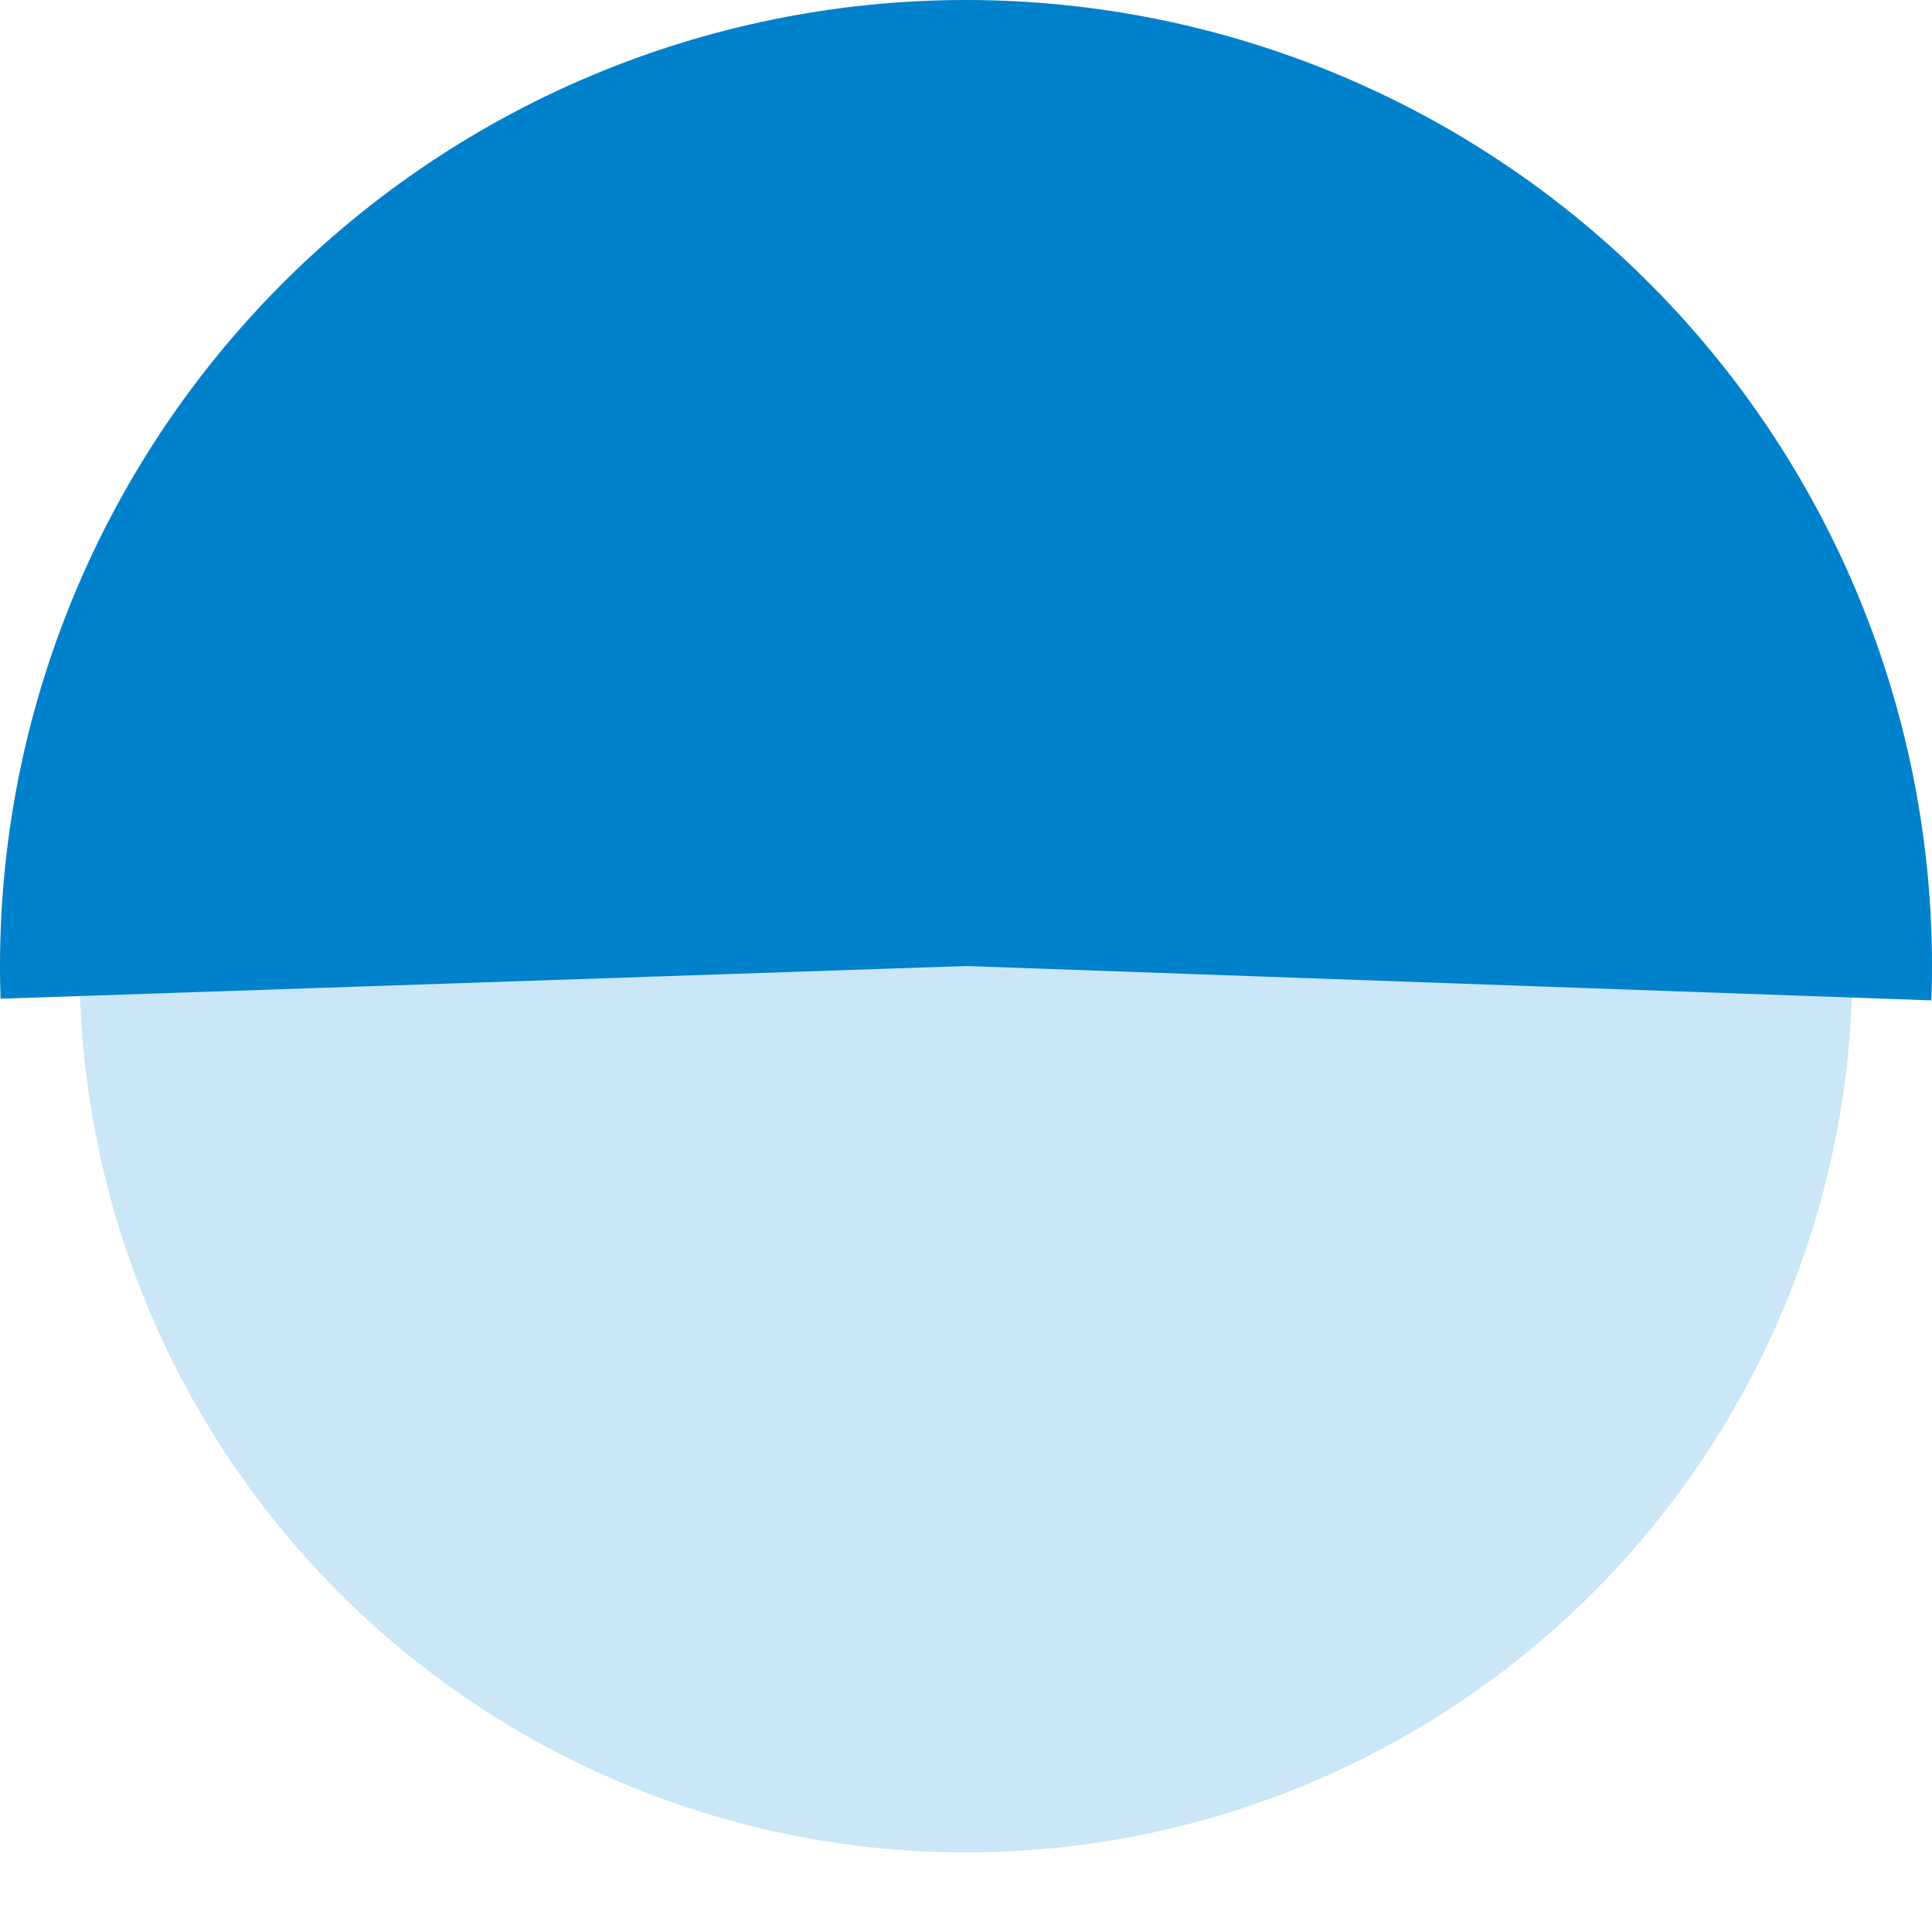 <svg width="178" height="178" viewBox="0 0 178 178" fill="none" xmlns="http://www.w3.org/2000/svg">
<circle cx="88.999" cy="88.999" r="81.671" fill="#CBE6F6"/>
<path d="M177.944 92.169C178.369 80.229 176.386 68.325 172.113 57.168C167.839 46.01 161.363 35.827 153.07 27.226C144.777 18.625 134.838 11.782 123.843 7.104C112.849 2.426 101.026 0.01 89.078 3.39442e-05C77.13 -0.01 65.302 2.385 54.3 7.043C43.297 11.702 33.346 18.528 25.038 27.114C16.73 35.701 10.236 45.873 5.943 57.023C1.65 68.173 -0.354 80.073 0.051 92.014L89 89L177.944 92.169Z" fill="#0081CC"/>
</svg>
